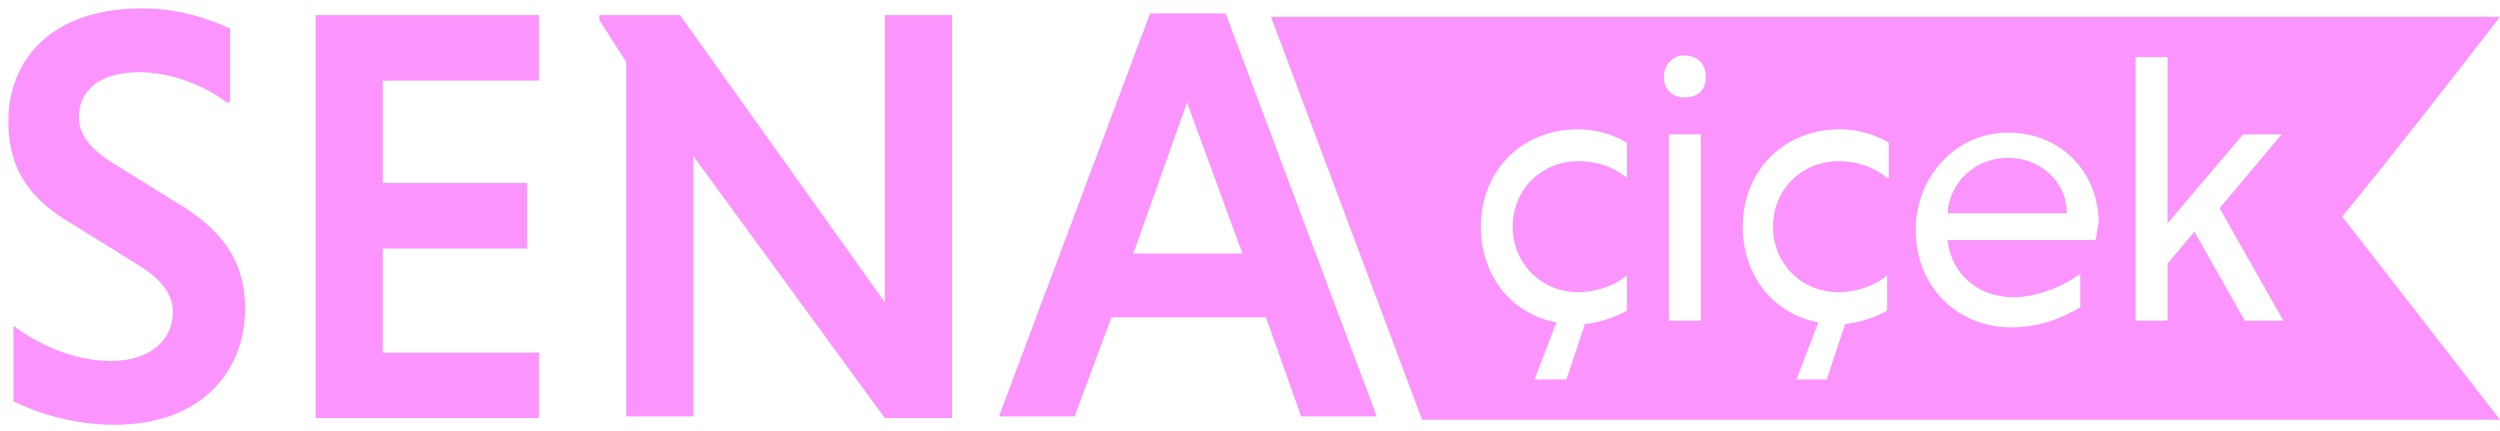 <?xml version="1.0" encoding="utf-8"?>
<!-- Generator: Adobe Illustrator 27.0.0, SVG Export Plug-In . SVG Version: 6.00 Build 0)  -->
<svg version="1.1" id="Layer_1" xmlns="http://www.w3.org/2000/svg" xmlns:xlink="http://www.w3.org/1999/xlink" x="0px" y="0px"
	 viewBox="0 0 148.9 25.7" style="enable-background:new 0 0 148.9 25.7;" xml:space="preserve">
<style type="text/css">
	.st0{fill:#FB94FF;}
</style>
<g>
	<path class="st0" d="M13.5,6.1c-1.3-1-3.3-1.8-5.2-1.8C5.9,4.3,4.7,5.4,4.7,7c0,1,0.7,1.9,2,2.7l3.7,2.3c3.1,1.8,4.2,3.8,4.2,6.4
		c0,3.6-2.5,6.9-7.8,6.9c-2.4,0-4.6-0.7-6-1.4v-4.5c1.3,1,3.5,2.1,5.8,2.1c2.4,0,3.7-1.3,3.7-2.9c0-1.1-0.7-2-2.2-2.9l-3.7-2.3
		c-3-1.7-3.9-3.7-3.9-6.2c0-3.2,2.1-6.7,8-6.7c1.9,0,3.7,0.5,5.2,1.2V6.1z"/>
	<path class="st0" d="M18.8,24.9v-24h13.3v3.9h-9.3v6.1h8.6v3.9h-8.6V21h9.3v3.9H18.8z"/>
	<path class="st0" d="M41.3,9.3v15.5h-4V3.7l-1.6-2.5V0.9h4.8l12.2,17.1V0.9h4v24h-4L41.3,9.3z"/>
	<path class="st0" d="M75.4,18.9h-9.2l-2.2,5.9h-4.5l9-24h4.5l9,24h-4.5L75.4,18.9z M67.5,15.1h6.5l-3.3-9L67.5,15.1z"/>
</g>
<g>
	<path class="st0" d="M119.6,9.4c-2,0-3.5,1.5-3.6,3.3h7.1C123.1,10.8,121.5,9.4,119.6,9.4z"/>
	<path class="st0" d="M148.9,1H75.7l9,24h64.2c-3.1-4-6.2-8-9.4-12.1C142.7,9,145.8,5,148.9,1z M96.9,10.6c-0.7-0.6-1.7-1-2.9-1
		c-2.2,0-3.9,1.7-3.9,3.9c0,2.2,1.7,3.9,3.9,3.9c1.1,0,2.2-0.4,2.9-1v2.1c-0.7,0.4-1.6,0.7-2.5,0.8l-1.1,3.3h-1.9l1.3-3.4
		c-2.7-0.5-4.5-2.8-4.5-5.7c0-3.3,2.4-5.8,5.8-5.8c1,0,2.1,0.3,2.9,0.8V10.6z M101.3,19.1h-1.9V8h1.9V19.1z M100.3,5.8
		c-0.7,0-1.2-0.5-1.2-1.2s0.5-1.3,1.2-1.3c0.8,0,1.3,0.5,1.3,1.3S101.1,5.8,100.3,5.8z M112.4,10.6c-0.7-0.6-1.7-1-2.9-1
		c-2.2,0-3.9,1.7-3.9,3.9c0,2.2,1.7,3.9,3.9,3.9c1.1,0,2.2-0.4,2.9-1v2.1c-0.7,0.4-1.6,0.7-2.5,0.8l-1.1,3.3H107l1.3-3.4
		c-2.7-0.5-4.5-2.8-4.5-5.7c0-3.3,2.4-5.8,5.8-5.8c1,0,2.1,0.3,2.9,0.8V10.6z M124.8,14.3H116c0.2,2,1.8,3.4,3.9,3.4
		c1.5,0,3.1-0.7,4-1.4v2c-1,0.6-2.4,1.2-4.1,1.2c-3.2,0-5.7-2.4-5.7-5.8c0-3.2,2.4-5.8,5.5-5.8c3.2,0,5.4,2.4,5.4,5.4
		C124.9,13.6,124.9,14,124.8,14.3z M133.7,19.1l-3-5.3l-1.6,1.9v3.4h-1.9V3.4h1.9v9.9l4.5-5.3h2.3l-3.7,4.4l3.8,6.7H133.7z"/>
</g>
</svg>
